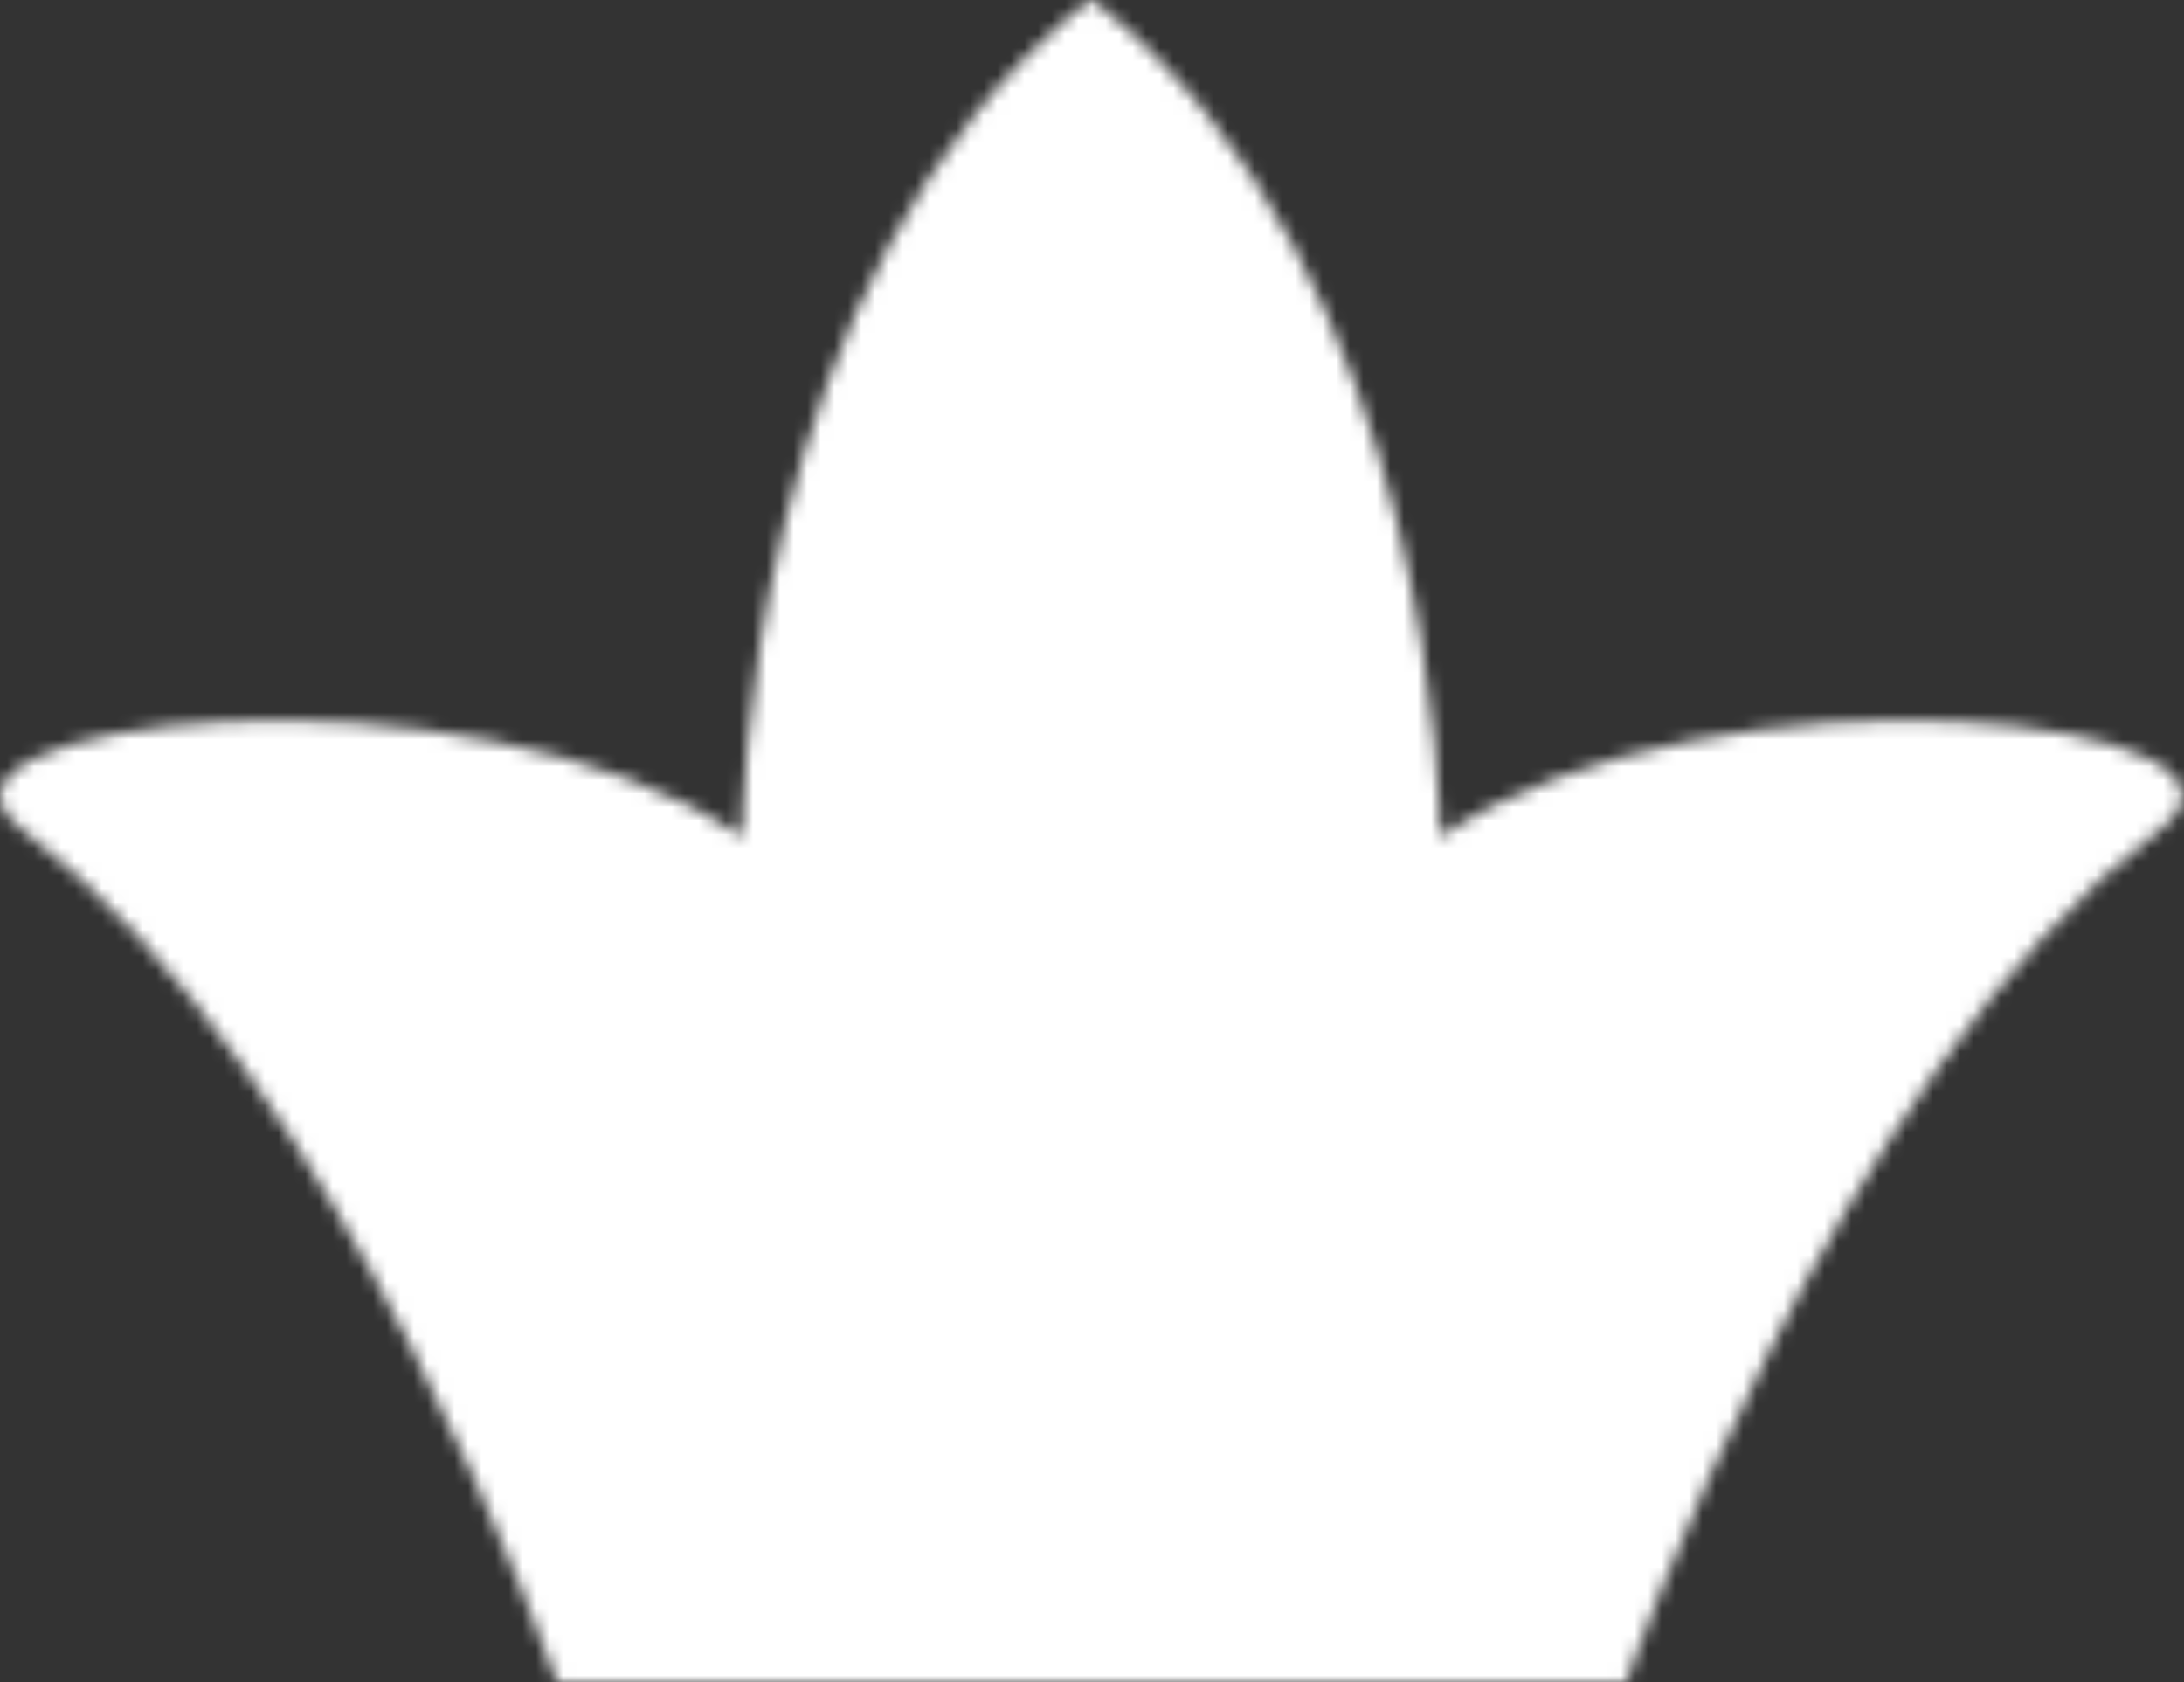 <?xml version="1.0" encoding="UTF-8"?> <svg xmlns="http://www.w3.org/2000/svg" width="161" height="124" viewBox="0 0 161 124" fill="none"><rect x="0" y="0" width="161" height="124" fill="#333333" stroke="none"/><mask id="path-1-inside-1_1011_10514" fill="white"><path fill-rule="evenodd" clip-rule="evenodd" d="M80.554 0C106.168 20.152 106.168 61.691 106.168 61.691C126.47 47.87 169.927 53.044 159.222 61.151C135.193 79.295 119.888 124 119.888 124H41.061C41.061 124 25.677 79.372 1.648 61.151C-8.978 53.044 34.479 47.87 54.701 61.691C54.701 61.691 54.701 20.152 80.316 0"></path></mask><path fill-rule="evenodd" clip-rule="evenodd" d="M80.554 0C106.168 20.152 106.168 61.691 106.168 61.691C126.47 47.87 169.927 53.044 159.222 61.151C135.193 79.295 119.888 124 119.888 124H41.061C41.061 124 25.677 79.372 1.648 61.151C-8.978 53.044 34.479 47.87 54.701 61.691C54.701 61.691 54.701 20.152 80.316 0" fill="white" stroke="white" stroke-width="3" mask="url(#path-1-inside-1_1011_10514)"></path></svg> 